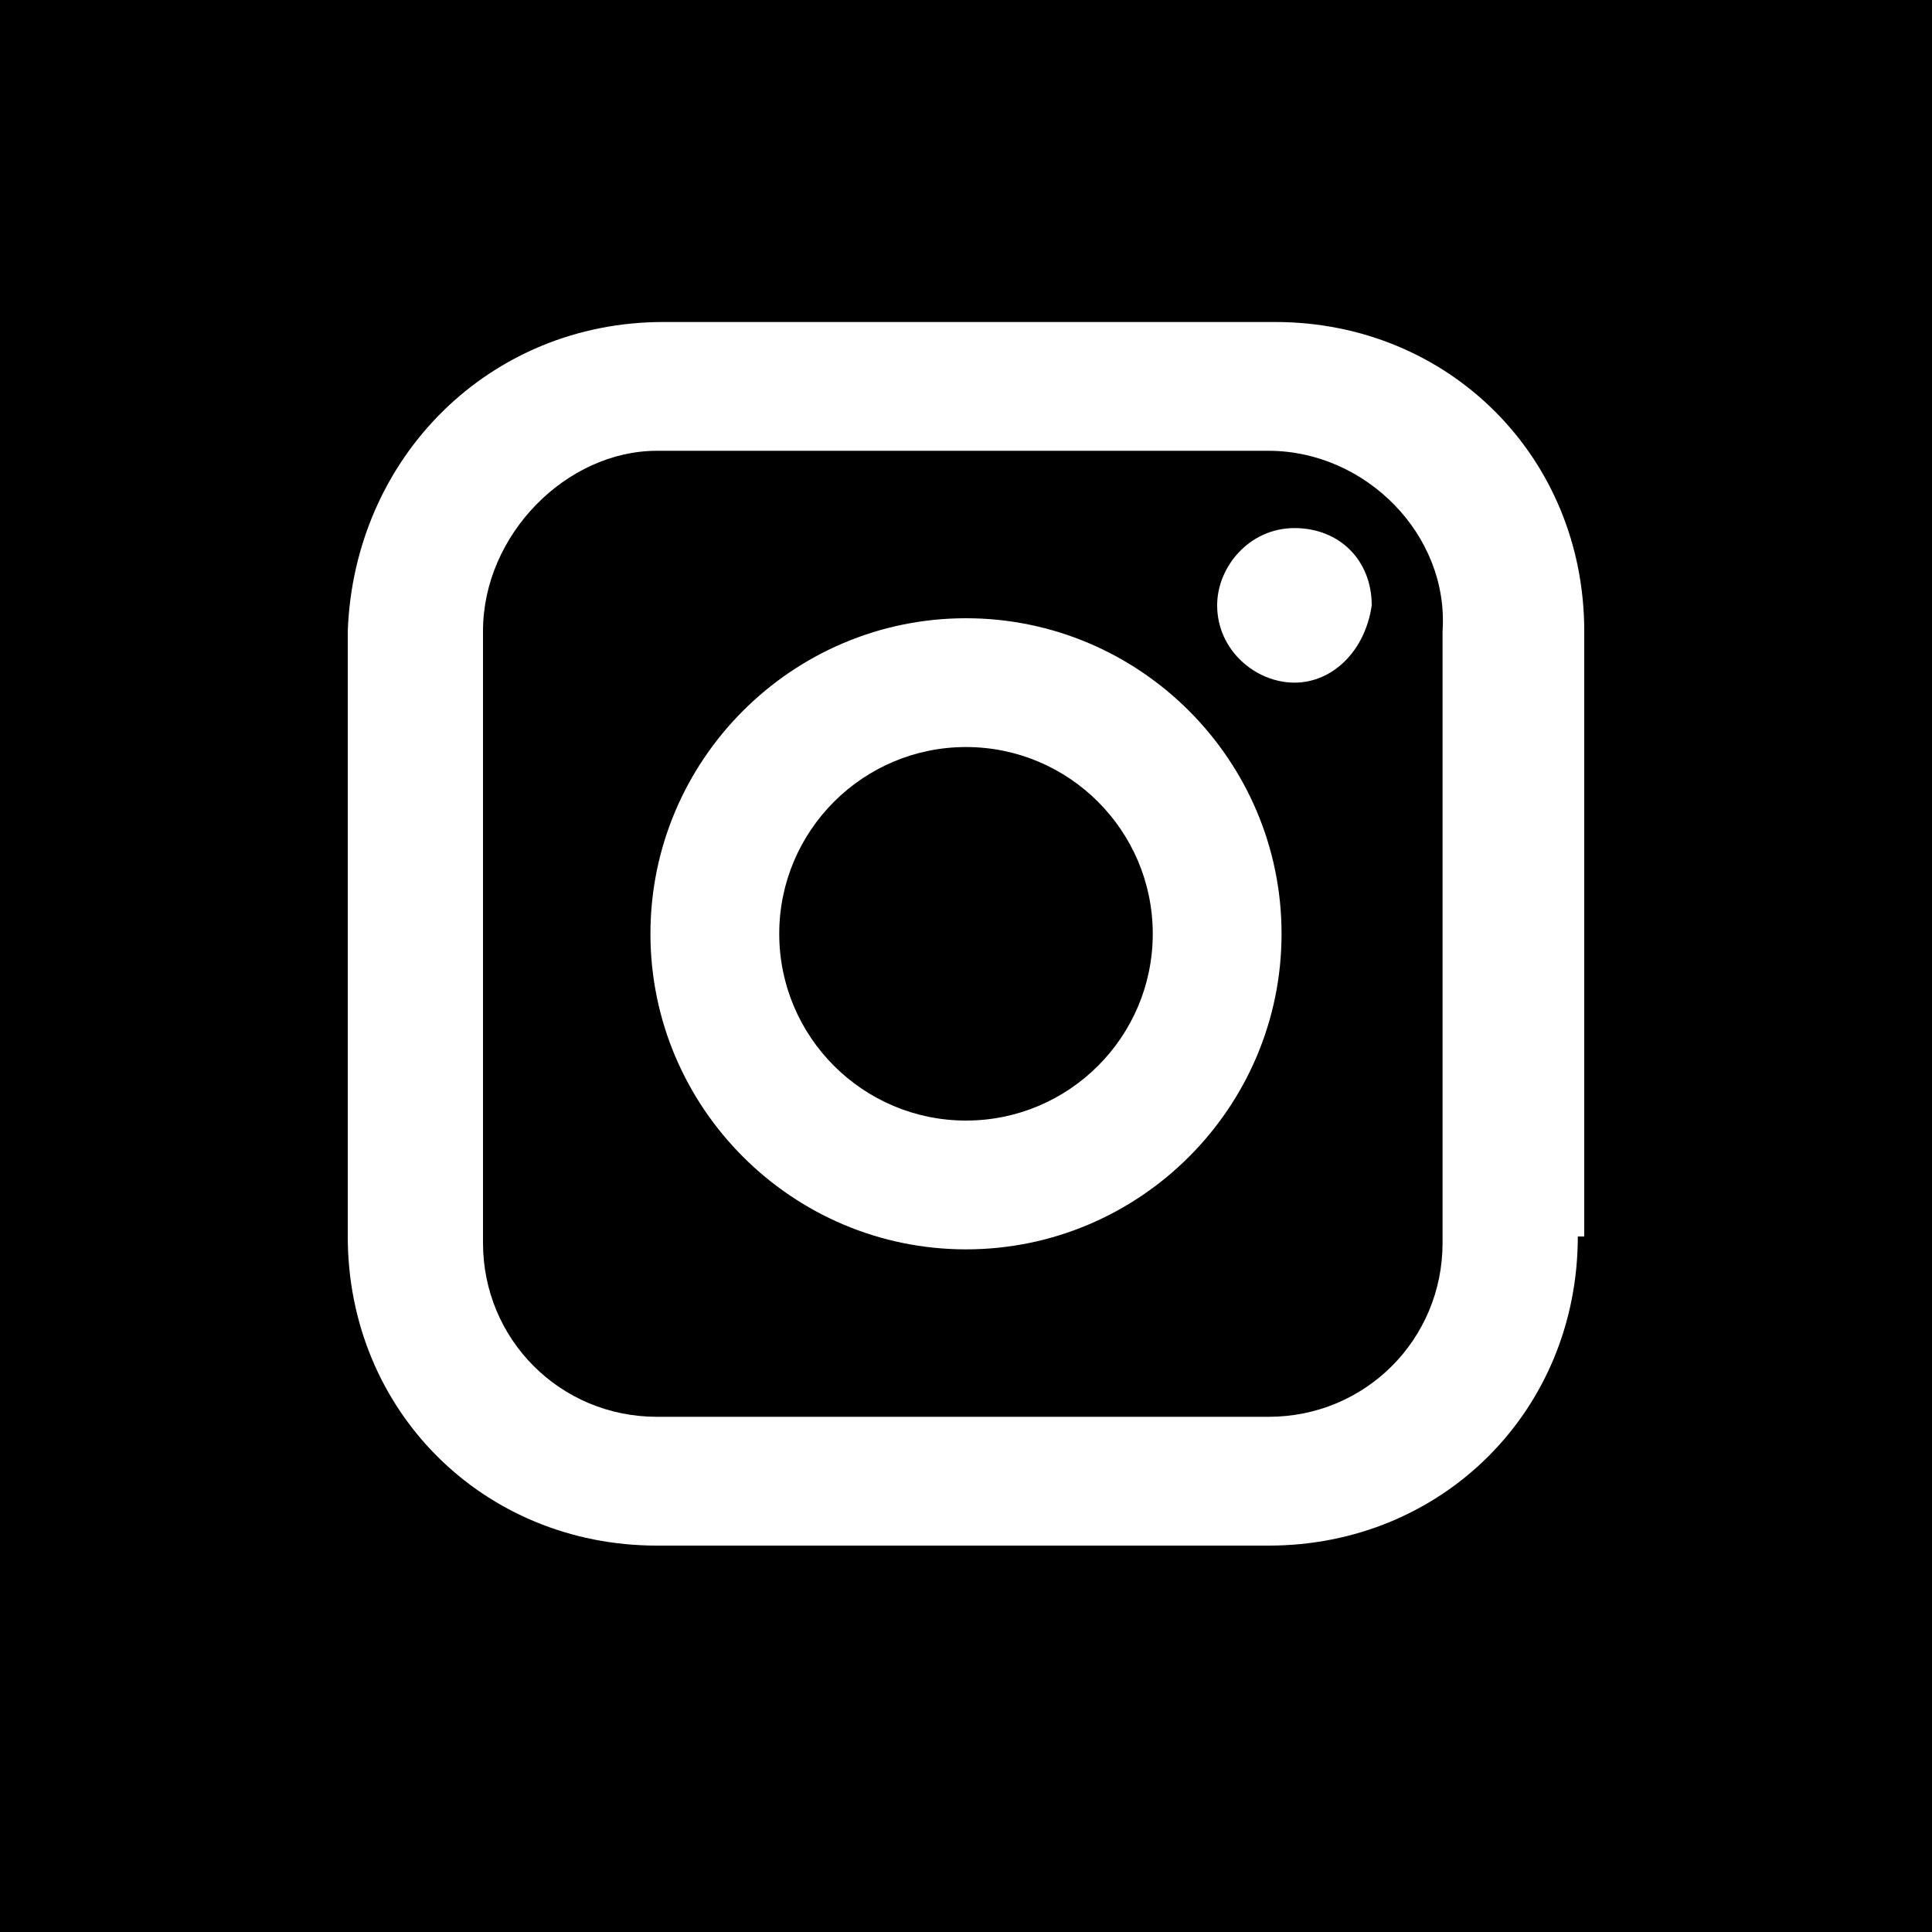 <?xml version="1.0" encoding="utf-8"?>
<!-- Generator: Adobe Illustrator 21.0.0, SVG Export Plug-In . SVG Version: 6.00 Build 0)  -->
<svg version="1.1" id="Layer_1" xmlns="http://www.w3.org/2000/svg" xmlns:xlink="http://www.w3.org/1999/xlink" x="0px" y="0px"
	 viewBox="0 0 30 30" style="enable-background:new 0 0 30 30;" xml:space="preserve">
<g>
	<path d="M19.7,7h-9.5C8.8,7,7.5,8.3,7.5,9.8v9.5c0,1.5,1.2,2.7,2.7,2.7h9.5c1.5,0,2.7-1.2,2.7-2.7V9.8C22.5,8.3,21.2,7,19.7,7z
		 M15,19.4c-2.7,0-4.9-2.2-4.9-4.9s2.2-4.9,4.9-4.9s4.9,2.2,4.9,4.9S17.7,19.4,15,19.4z M20.1,10.6c-0.6,0-1.2-0.5-1.2-1.2
		c0-0.6,0.5-1.2,1.2-1.2s1.2,0.5,1.2,1.2C21.2,10.1,20.7,10.6,20.1,10.6z"/>
	<path d="M15,11.6c-1.6,0-2.9,1.3-2.9,2.9s1.3,2.9,2.9,2.9s2.9-1.3,2.9-2.9S16.6,11.6,15,11.6z"/>
	<path d="M0,30h30V0H0V30z M24.5,19.2c0,2.7-2.1,4.8-4.8,4.8h-9.5c-2.7,0-4.8-2.1-4.8-4.8V9.8C5.5,7.1,7.6,5,10.3,5h9.5
		c2.7,0,4.8,2.1,4.8,4.8V19.2z"/>
</g>
</svg>
